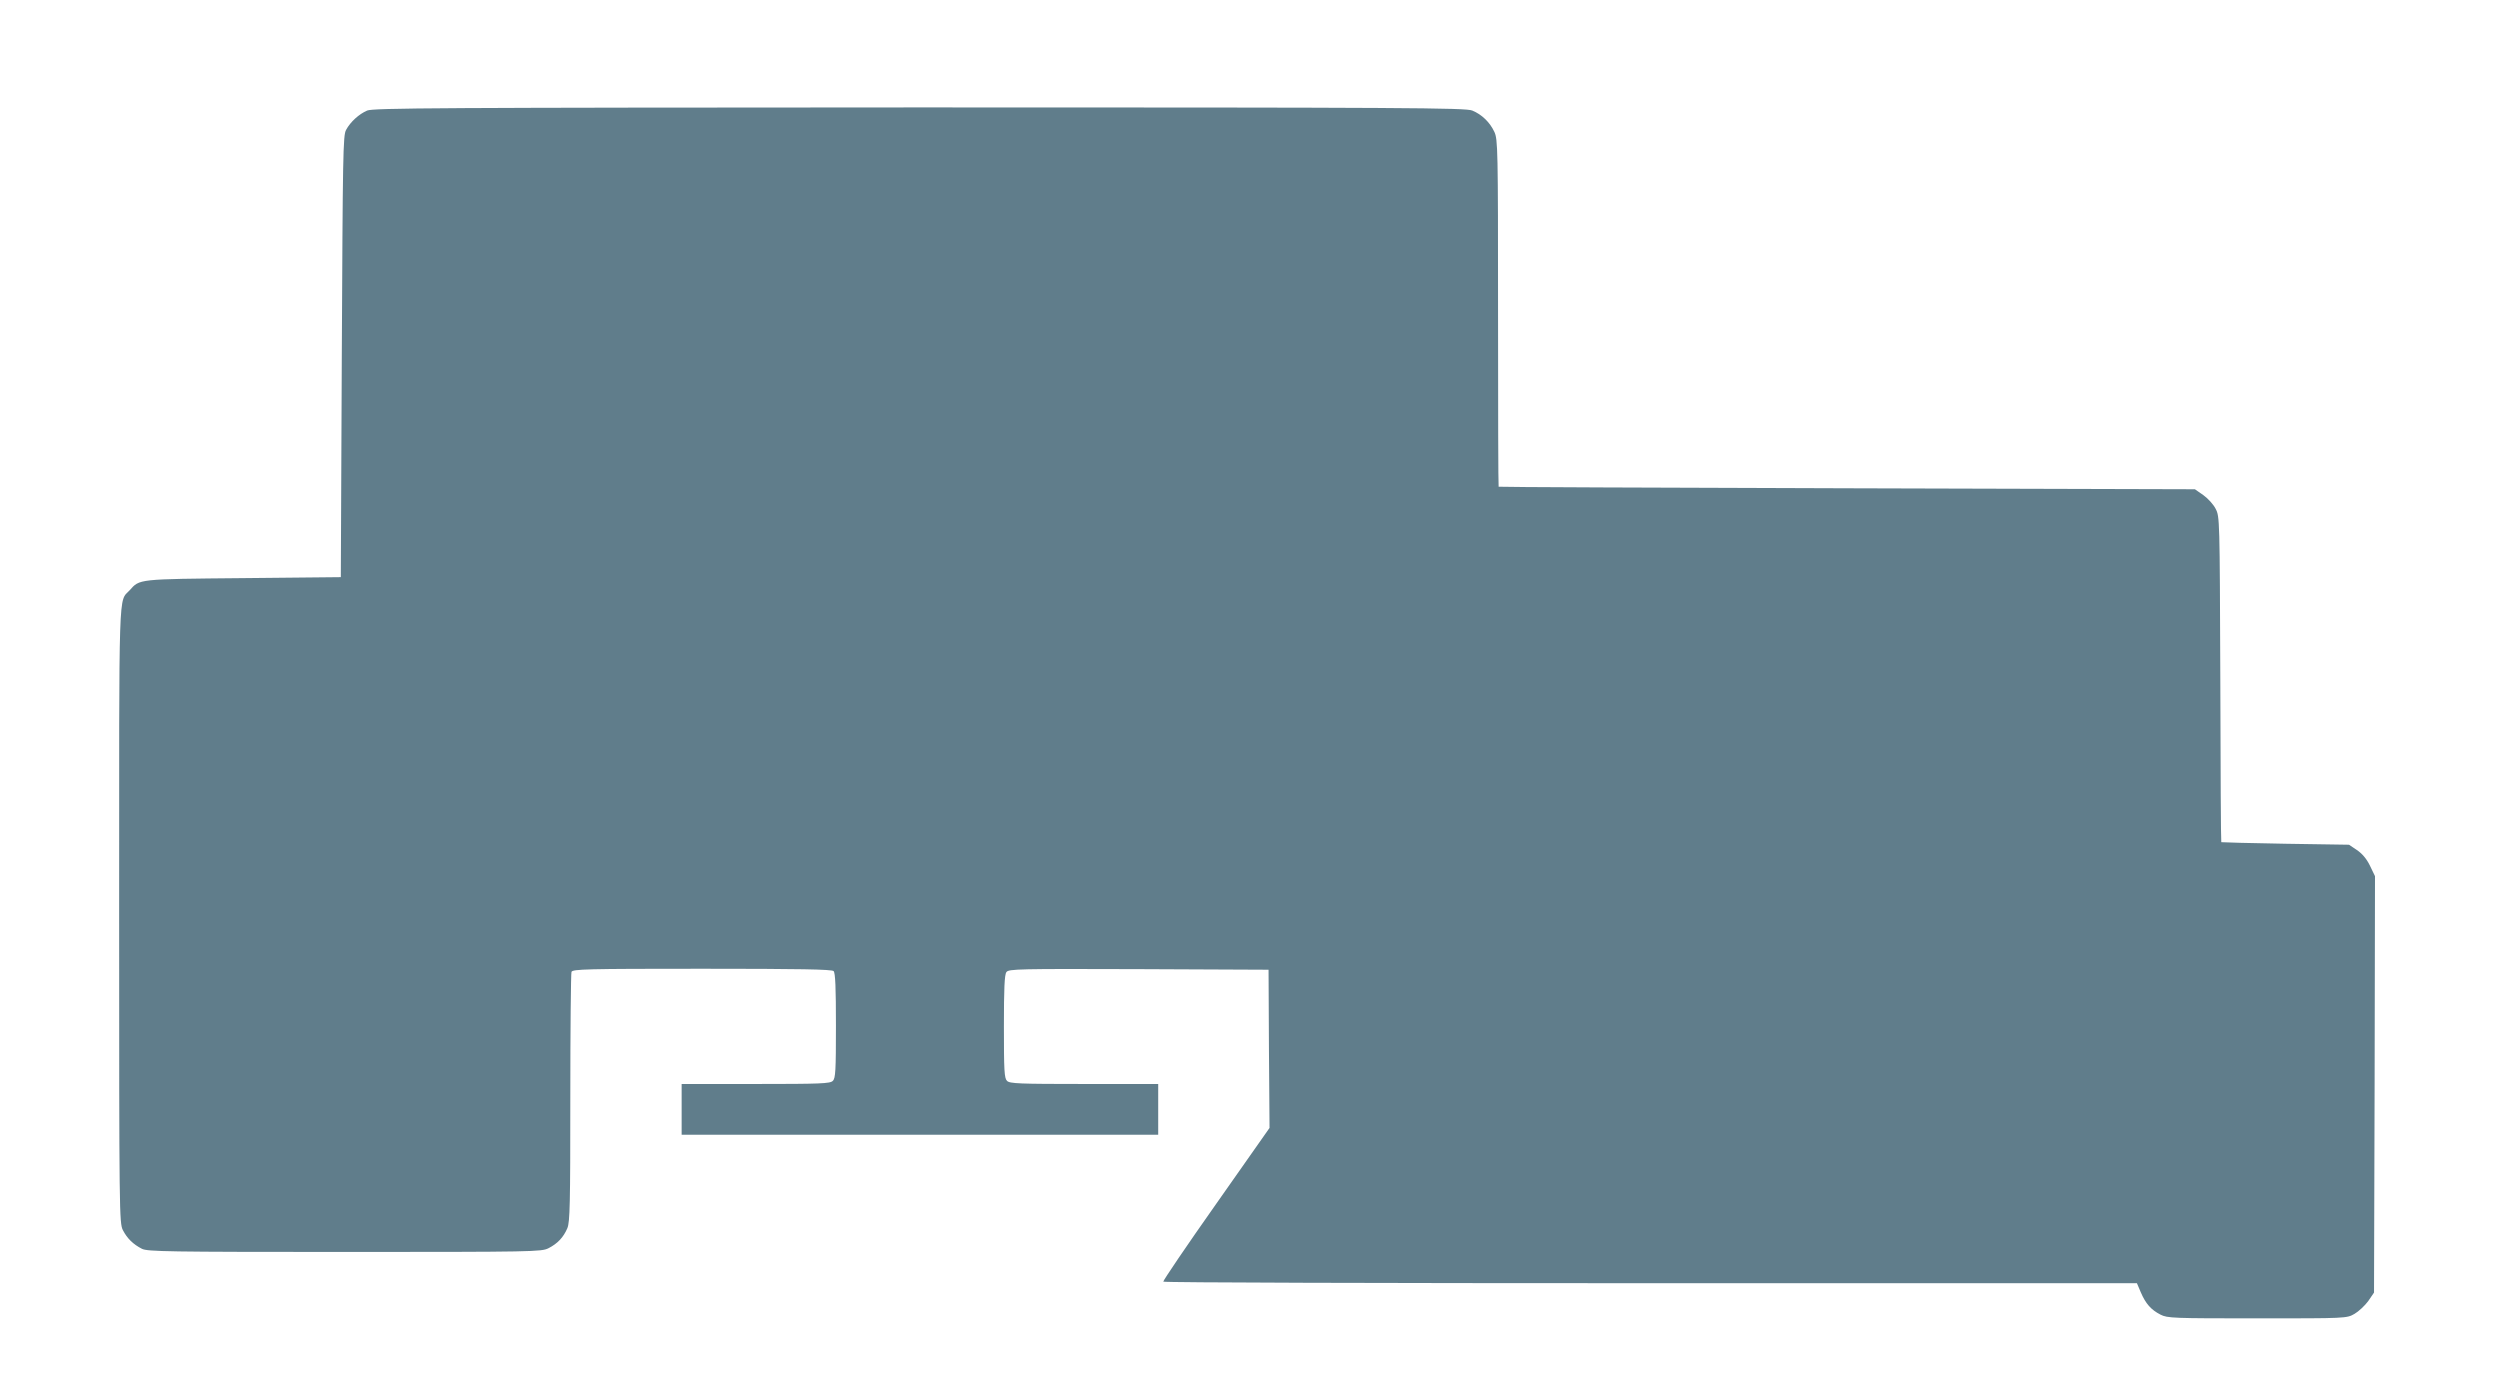 <?xml version="1.0" standalone="no"?>
<!DOCTYPE svg PUBLIC "-//W3C//DTD SVG 20010904//EN"
 "http://www.w3.org/TR/2001/REC-SVG-20010904/DTD/svg10.dtd">
<svg version="1.0" xmlns="http://www.w3.org/2000/svg"
 width="1280pt" height="713pt" viewBox="0 0 1280 713"
 preserveAspectRatio="xMidYMid meet">
<g transform="translate(0,713) scale(0.1,-0.1)"
fill="#607d8b" stroke="none">
<path d="M1880 6564 c-42 -18 -86 -58 -108 -99 -16 -27 -17 -131 -22 -1160
l-5 -1130 -500 -5 c-542 -5 -529 -4 -581 -62 -58 -63 -54 56 -54 -1663 0
-1529 1 -1577 19 -1613 22 -43 53 -73 98 -96 29 -14 131 -16 1038 -16 969 0
1007 1 1043 19 47 24 77 56 97 103 13 32 15 121 15 667 0 346 3 636 6 645 6
14 74 16 668 16 502 0 665 -3 674 -12 9 -9 12 -85 12 -279 0 -230 -2 -270 -16
-283 -13 -14 -63 -16 -395 -16 l-379 0 0 -130 0 -130 1220 0 1220 0 0 130 0
130 -379 0 c-332 0 -382 2 -395 16 -14 13 -16 53 -16 278 0 194 3 267 13 279
11 16 61 17 677 15 l665 -3 2 -405 3 -405 -274 -390 c-151 -214 -272 -393
-270 -397 3 -5 1126 -8 2495 -8 l2490 0 20 -47 c25 -58 52 -89 101 -114 35
-18 64 -19 495 -19 456 0 458 0 498 23 21 12 53 42 70 65 l30 44 3 1066 2
1066 -26 54 c-17 35 -40 62 -67 80 l-40 27 -326 5 c-179 3 -327 7 -328 8 -2 1
-4 377 -5 835 -3 822 -3 832 -24 872 -11 22 -40 54 -63 70 l-43 30 -1781 5
c-980 3 -1783 6 -1784 8 -2 1 -3 401 -3 890 0 842 -1 889 -19 927 -23 49 -64
89 -113 109 -33 14 -327 16 -2830 16 -2473 -1 -2797 -3 -2828 -16z"/>
</g>
</svg>
